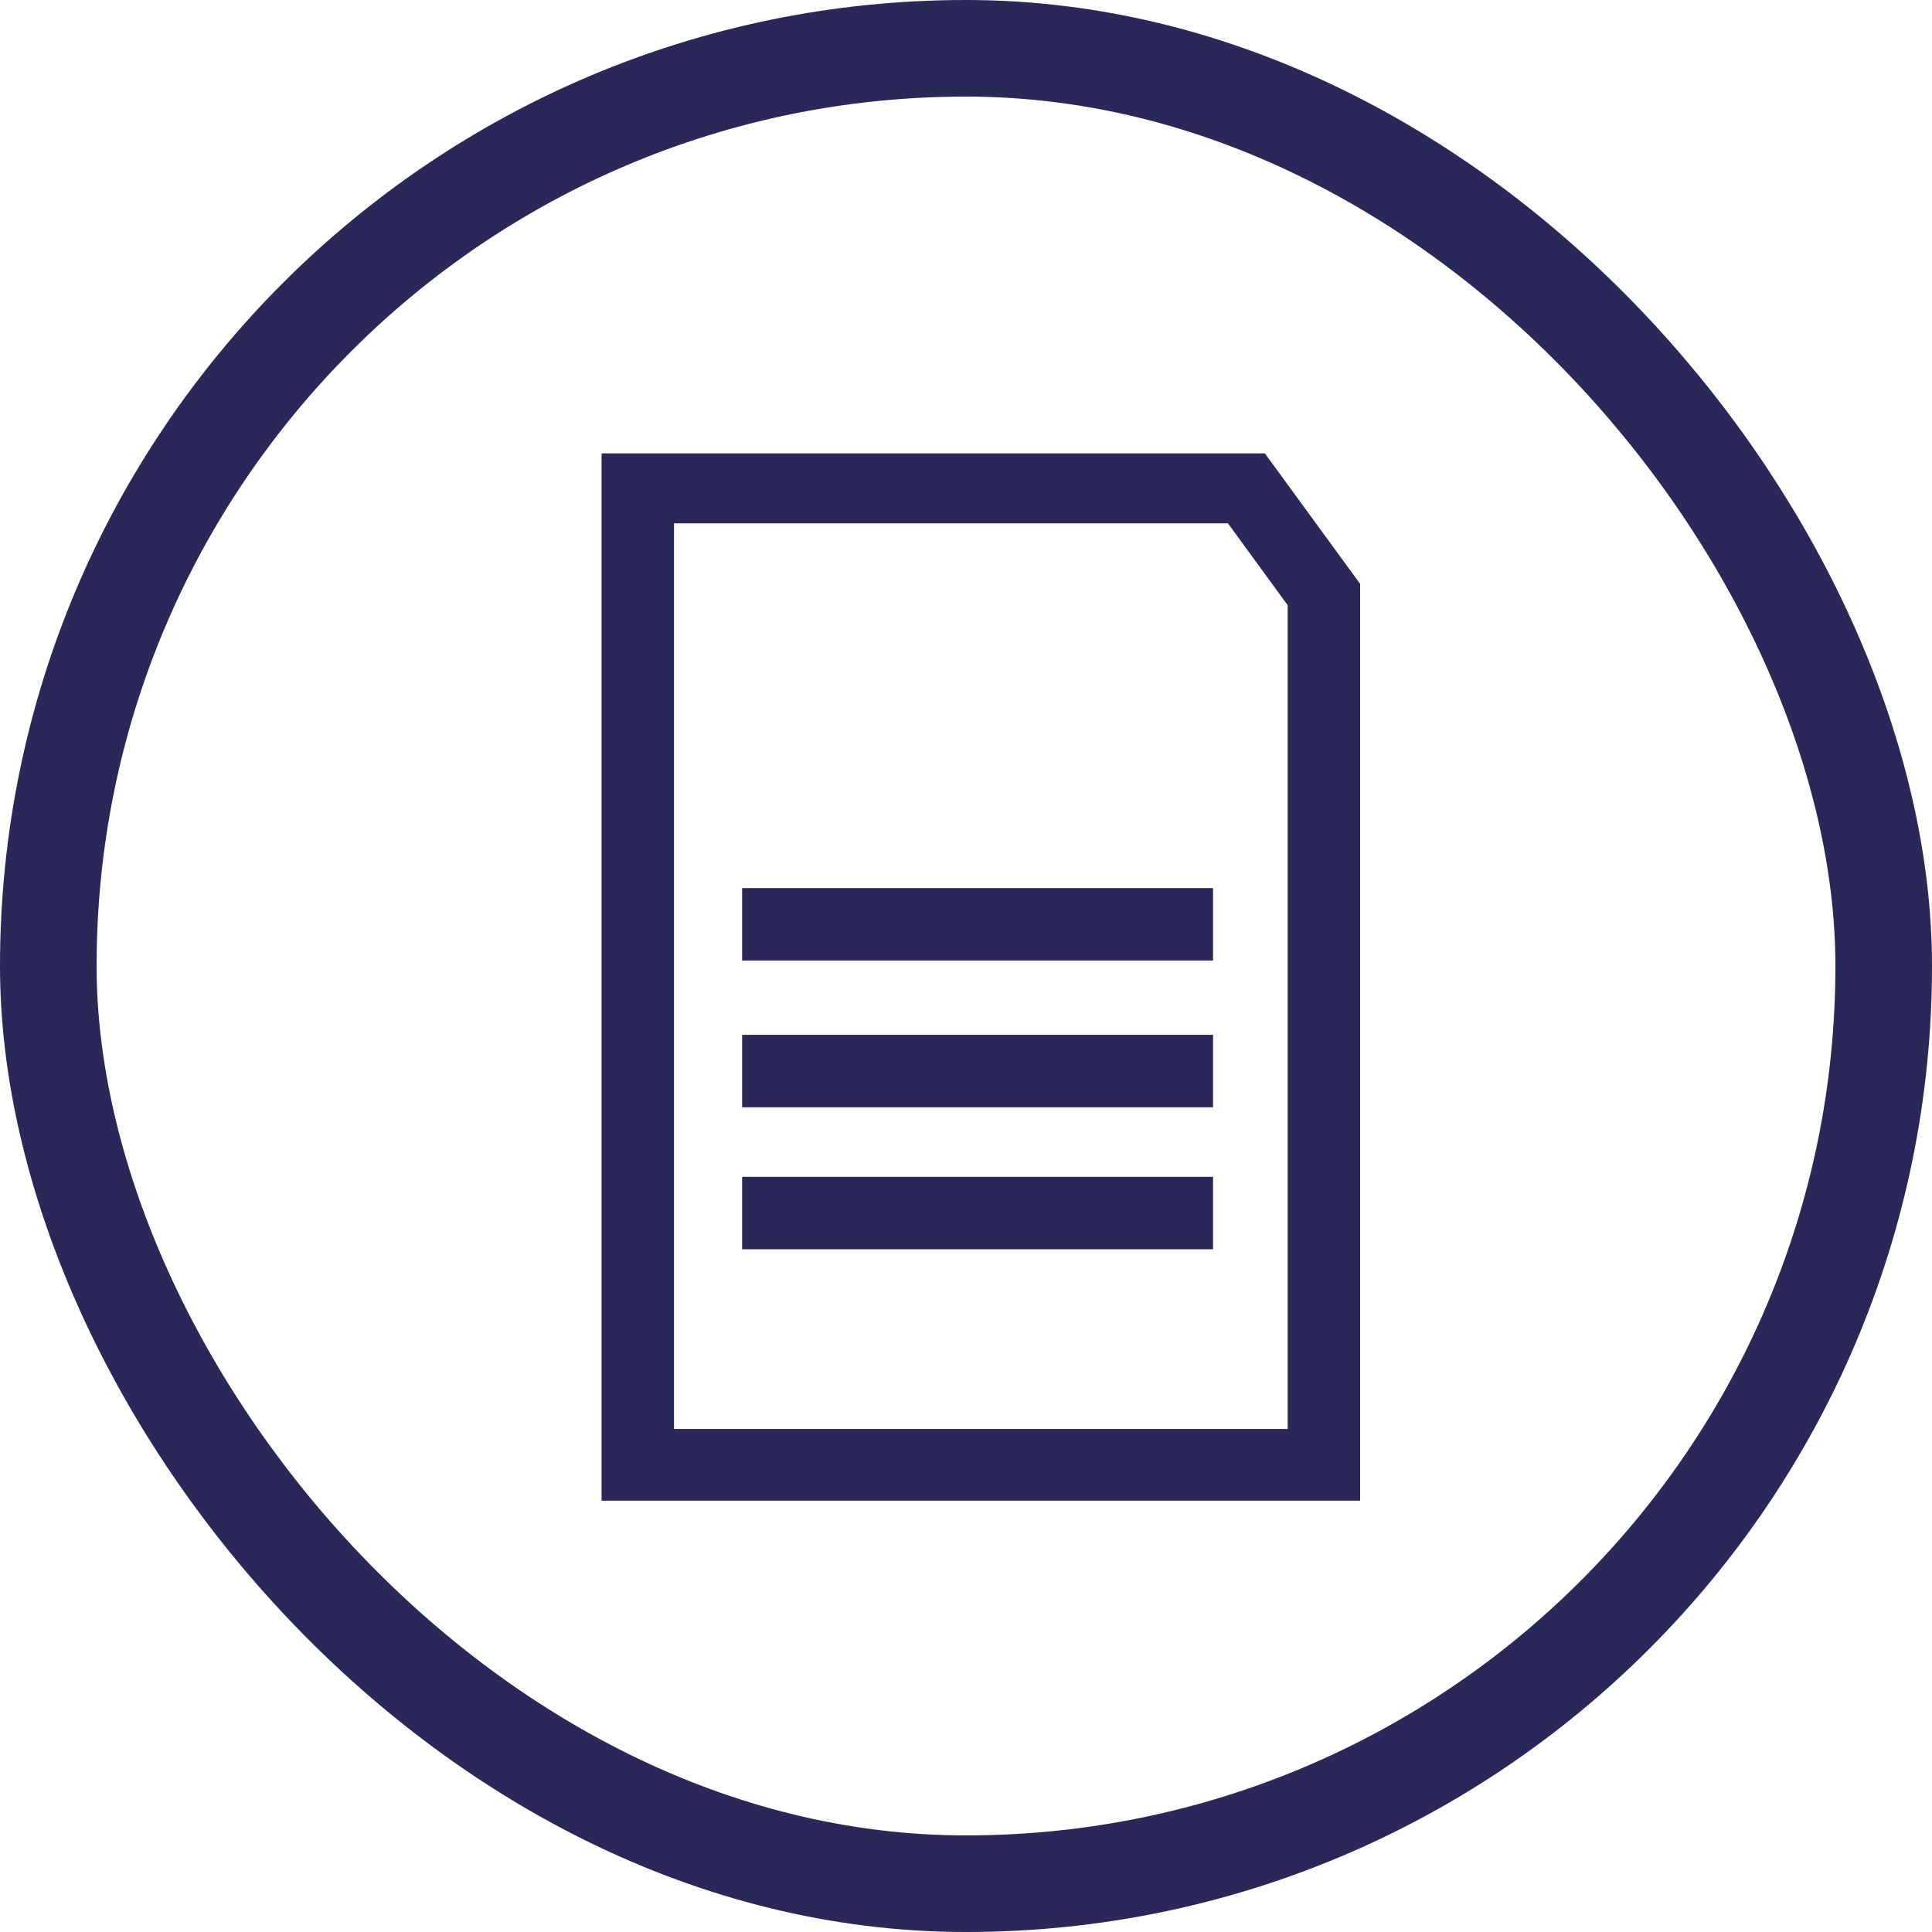 <svg width="40" height="40" viewBox="0 0 40 40" fill="none" xmlns="http://www.w3.org/2000/svg">
<path d="M26.188 9.387H12.455V31.07H28.16V12.088L26.188 9.387ZM26.66 29.585H13.955V10.835H25.423L26.66 12.53V29.585Z" fill="#2A2859"/>
<path d="M25.115 18.387H15.365V19.887H25.115V18.387Z" fill="#2A2859"/>
<path d="M25.115 21.425H15.365V22.925H25.115V21.425Z" fill="#2A2859"/>
<path d="M25.115 24.365H15.365V25.865H25.115V24.365Z" fill="#2A2859"/>
<rect x="1" y="1" width="38" height="38" rx="19" stroke="#2A2859" stroke-width="2"/>
</svg>
